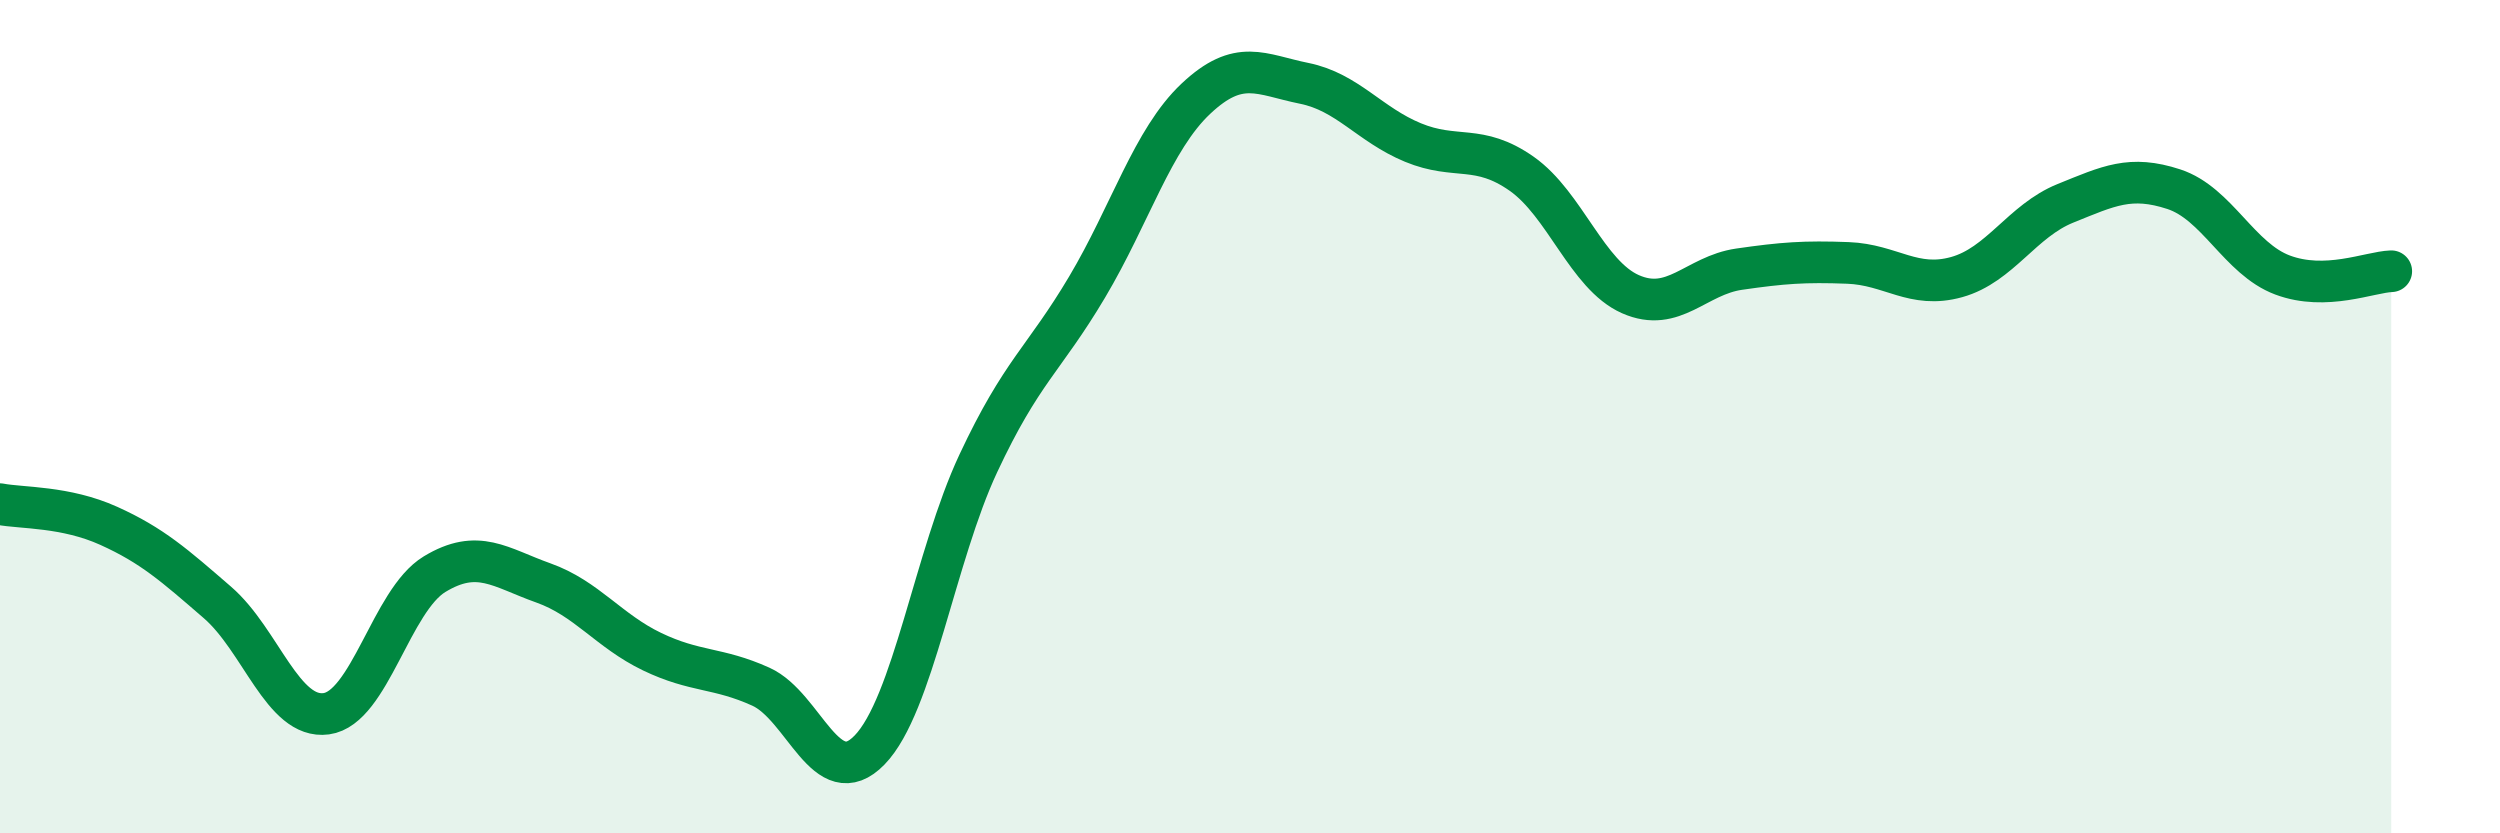 
    <svg width="60" height="20" viewBox="0 0 60 20" xmlns="http://www.w3.org/2000/svg">
      <path
        d="M 0,12.1 C 0.52,12.2 1.57,12.15 2.61,12.62 C 3.65,13.09 4.18,13.56 5.22,14.46 C 6.26,15.36 6.79,17.27 7.83,17.13 C 8.87,16.99 9.39,14.41 10.43,13.78 C 11.47,13.15 12,13.62 13.04,13.99 C 14.08,14.36 14.61,15.14 15.65,15.64 C 16.69,16.14 17.22,16.01 18.26,16.48 C 19.3,16.95 19.83,19.07 20.87,18 C 21.91,16.93 22.44,13.34 23.48,11.12 C 24.52,8.9 25.05,8.64 26.09,6.89 C 27.13,5.14 27.66,3.35 28.7,2.37 C 29.74,1.39 30.26,1.79 31.3,2 C 32.34,2.21 32.87,2.99 33.91,3.42 C 34.95,3.85 35.48,3.44 36.52,4.17 C 37.56,4.9 38.09,6.6 39.13,7.06 C 40.17,7.52 40.7,6.61 41.74,6.46 C 42.78,6.31 43.31,6.27 44.35,6.31 C 45.39,6.35 45.92,6.94 46.96,6.65 C 48,6.36 48.53,5.3 49.57,4.88 C 50.61,4.46 51.13,4.2 52.17,4.54 C 53.21,4.88 53.74,6.21 54.78,6.6 C 55.82,6.99 56.87,6.53 57.39,6.51L57.39 20L0 20Z"
        fill="#008740"
        opacity="0.1"
        stroke-linecap="round"
        stroke-linejoin="round"
      />
      <path
        d="M 0,12.1 C 0.52,12.2 1.57,12.15 2.61,12.62 C 3.65,13.09 4.18,13.56 5.22,14.46 C 6.26,15.36 6.79,17.27 7.83,17.13 C 8.87,16.99 9.39,14.41 10.43,13.78 C 11.47,13.15 12,13.62 13.04,13.99 C 14.08,14.36 14.61,15.14 15.65,15.64 C 16.69,16.14 17.22,16.01 18.26,16.48 C 19.3,16.95 19.83,19.07 20.87,18 C 21.91,16.93 22.44,13.34 23.48,11.12 C 24.52,8.9 25.05,8.64 26.09,6.89 C 27.13,5.14 27.66,3.35 28.7,2.37 C 29.74,1.39 30.26,1.79 31.3,2 C 32.34,2.21 32.87,2.99 33.91,3.42 C 34.95,3.85 35.48,3.44 36.52,4.17 C 37.56,4.9 38.09,6.6 39.13,7.06 C 40.17,7.52 40.7,6.61 41.74,6.46 C 42.78,6.31 43.31,6.27 44.35,6.31 C 45.39,6.35 45.92,6.94 46.96,6.65 C 48,6.36 48.53,5.3 49.57,4.88 C 50.61,4.46 51.13,4.2 52.17,4.54 C 53.21,4.88 53.74,6.21 54.78,6.6 C 55.82,6.99 56.87,6.53 57.39,6.51"
        stroke="#008740"
        stroke-width="1"
        fill="none"
        stroke-linecap="round"
        stroke-linejoin="round"
      />
    </svg>
  